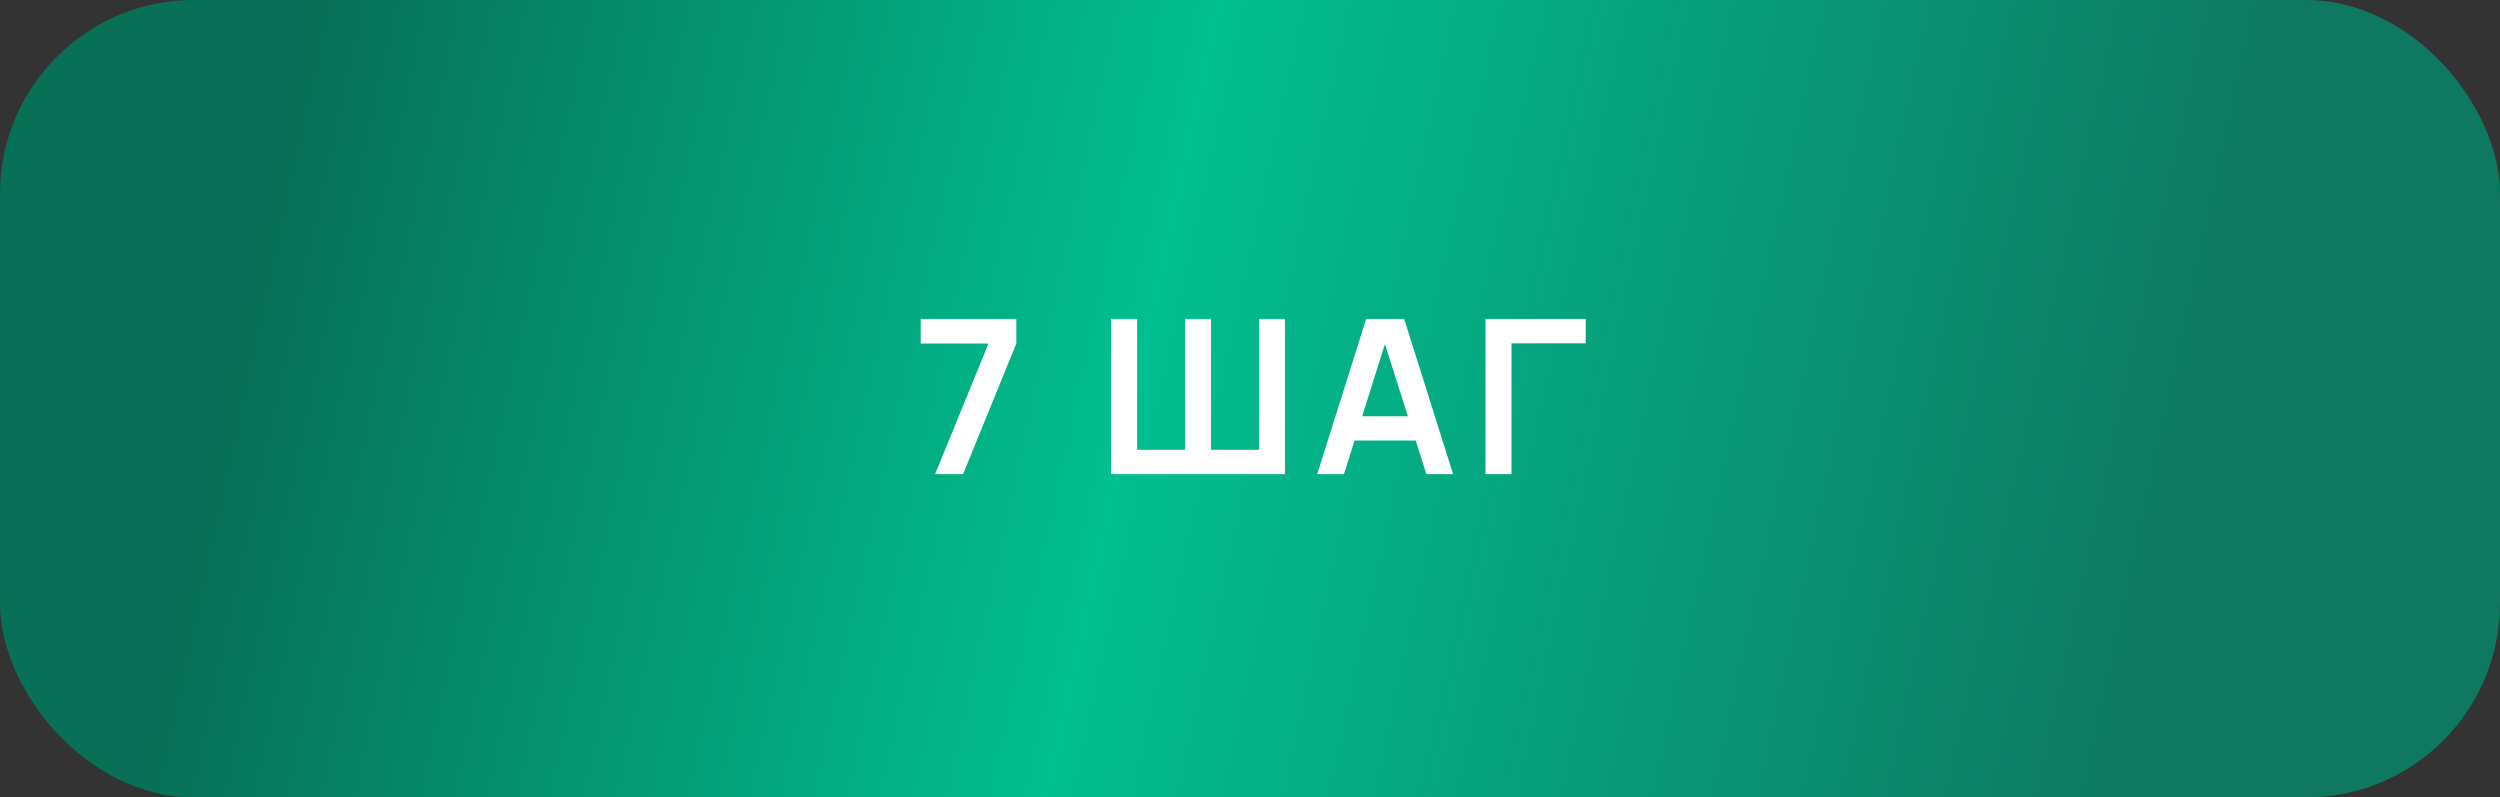 <?xml version="1.0" encoding="UTF-8"?> <svg xmlns="http://www.w3.org/2000/svg" width="116" height="37" viewBox="0 0 116 37" fill="none"><rect x="0" y="0" width="116" height="37" fill="#333333" stroke="none"/><rect width="116" height="37" rx="9" fill="url(#paint0_linear_538_217)"></rect><path d="M43.388 22L45.867 15.94H42.722V14.8H47.157V15.94L44.688 22H43.388ZM51.556 22V14.8H52.761V20.87H54.986V14.8H56.191V20.87H58.421V14.8H59.621V22H51.556ZM61.119 22L63.389 14.8H65.154L67.424 22H66.184L64.124 15.54H64.394L62.359 22H61.119ZM62.384 20.44V19.315H66.164V20.44H62.384ZM68.928 22V14.8H73.578V15.93H70.133V22H68.928Z" fill="white"></path><defs><linearGradient id="paint0_linear_538_217" x1="13.21" y1="6.523" x2="101.554" y2="25.729" gradientUnits="userSpaceOnUse"><stop stop-color="#077056"></stop><stop offset="0.453" stop-color="#01BF8F"></stop><stop offset="1" stop-color="#0E7861"></stop></linearGradient></defs></svg> 